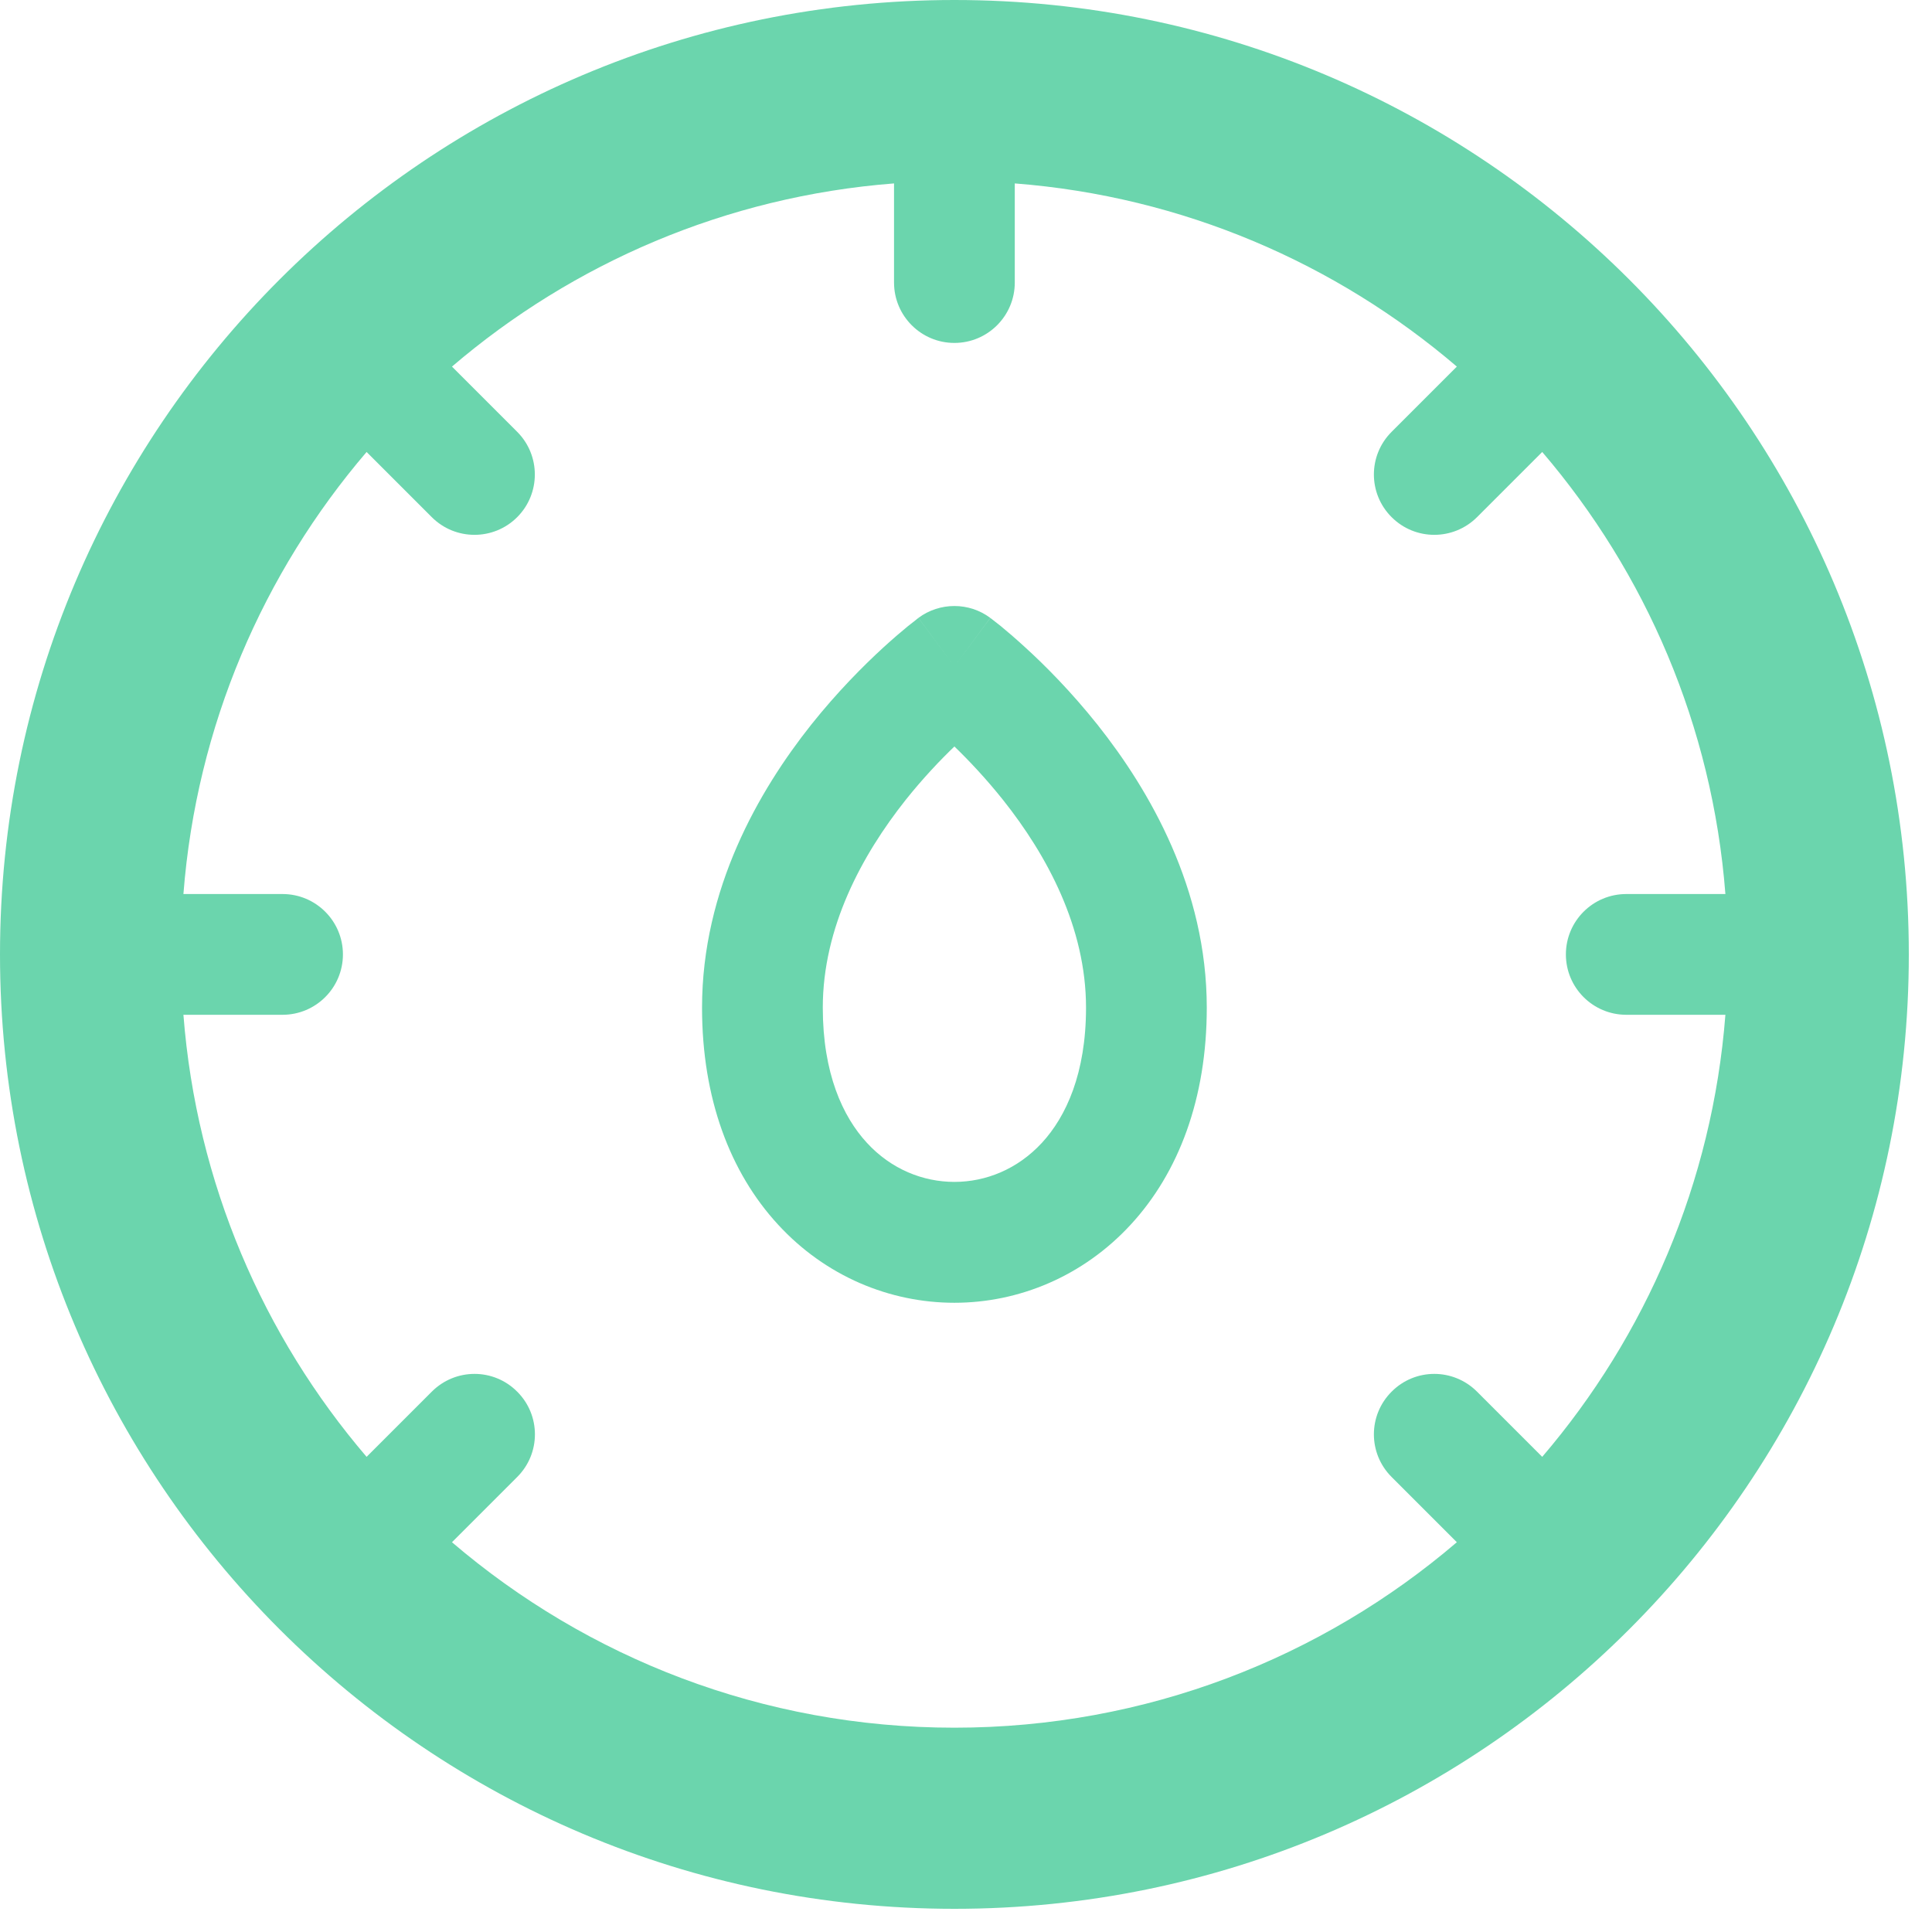 <svg width="16" height="16" viewBox="0 0 16 16" fill="none" xmlns="http://www.w3.org/2000/svg">
<path fill-rule="evenodd" clip-rule="evenodd" d="M1.519 7.404C1.627 6.011 2.18 4.744 3.036 3.743L3.576 4.283C3.771 4.478 4.088 4.478 4.283 4.283C4.478 4.088 4.478 3.771 4.283 3.576L3.743 3.036C4.744 2.18 6.011 1.627 7.404 1.519V2.34C7.404 2.616 7.628 2.84 7.904 2.84C8.18 2.84 8.404 2.616 8.404 2.34V1.519C9.796 1.627 11.064 2.18 12.065 3.036L11.525 3.576C11.329 3.771 11.329 4.088 11.525 4.283C11.72 4.478 12.036 4.478 12.232 4.283L12.772 3.743C13.628 4.744 14.181 6.011 14.289 7.404H13.468C13.192 7.404 12.968 7.628 12.968 7.904C12.968 8.18 13.192 8.404 13.468 8.404H14.289C14.181 9.796 13.628 11.064 12.772 12.065L12.232 11.525C12.036 11.329 11.72 11.329 11.525 11.525C11.329 11.72 11.329 12.037 11.525 12.232L12.065 12.772C10.946 13.729 9.492 14.308 7.904 14.308C6.315 14.308 4.862 13.729 3.743 12.772L4.283 12.232C4.479 12.037 4.479 11.72 4.283 11.525C4.088 11.329 3.772 11.329 3.576 11.525L3.036 12.065C2.18 11.064 1.627 9.796 1.519 8.404H2.34C2.616 8.404 2.84 8.18 2.84 7.904C2.84 7.628 2.616 7.404 2.34 7.404H1.519ZM0 7.904C0 3.539 3.539 0 7.904 0C12.269 0 15.808 3.539 15.808 7.904C15.808 12.269 12.269 15.808 7.904 15.808C3.539 15.808 0 12.269 0 7.904ZM7.904 5.519L8.201 5.117C8.025 4.986 7.783 4.986 7.606 5.117L7.904 5.519ZM8.307 6.625C8.165 6.447 8.023 6.297 7.904 6.182C7.784 6.297 7.642 6.447 7.5 6.625C7.137 7.083 6.814 7.681 6.814 8.345C6.814 8.889 6.979 9.247 7.179 9.464C7.38 9.683 7.644 9.788 7.904 9.788C8.164 9.788 8.427 9.683 8.629 9.464C8.829 9.247 8.994 8.889 8.994 8.345C8.994 7.681 8.671 7.083 8.307 6.625ZM9.994 8.345C9.994 7.361 9.521 6.546 9.09 6.003C8.871 5.728 8.653 5.509 8.489 5.36C8.407 5.285 8.338 5.226 8.288 5.185C8.263 5.165 8.243 5.149 8.228 5.138L8.21 5.124L8.205 5.12L8.203 5.118L8.202 5.118L8.202 5.118C8.201 5.118 8.201 5.117 7.904 5.519C7.606 5.117 7.606 5.118 7.606 5.118L7.606 5.118L7.605 5.118L7.603 5.12L7.597 5.124L7.58 5.138C7.565 5.149 7.545 5.165 7.52 5.185C7.47 5.226 7.4 5.285 7.318 5.36C7.154 5.51 6.936 5.728 6.717 6.003C6.286 6.546 5.814 7.361 5.814 8.345C5.814 9.098 6.047 9.711 6.443 10.141C6.837 10.57 7.369 10.789 7.904 10.789C8.438 10.789 8.97 10.57 9.365 10.141C9.761 9.711 9.994 9.098 9.994 8.345Z" fill="#6BD5AD"/>
</svg>

